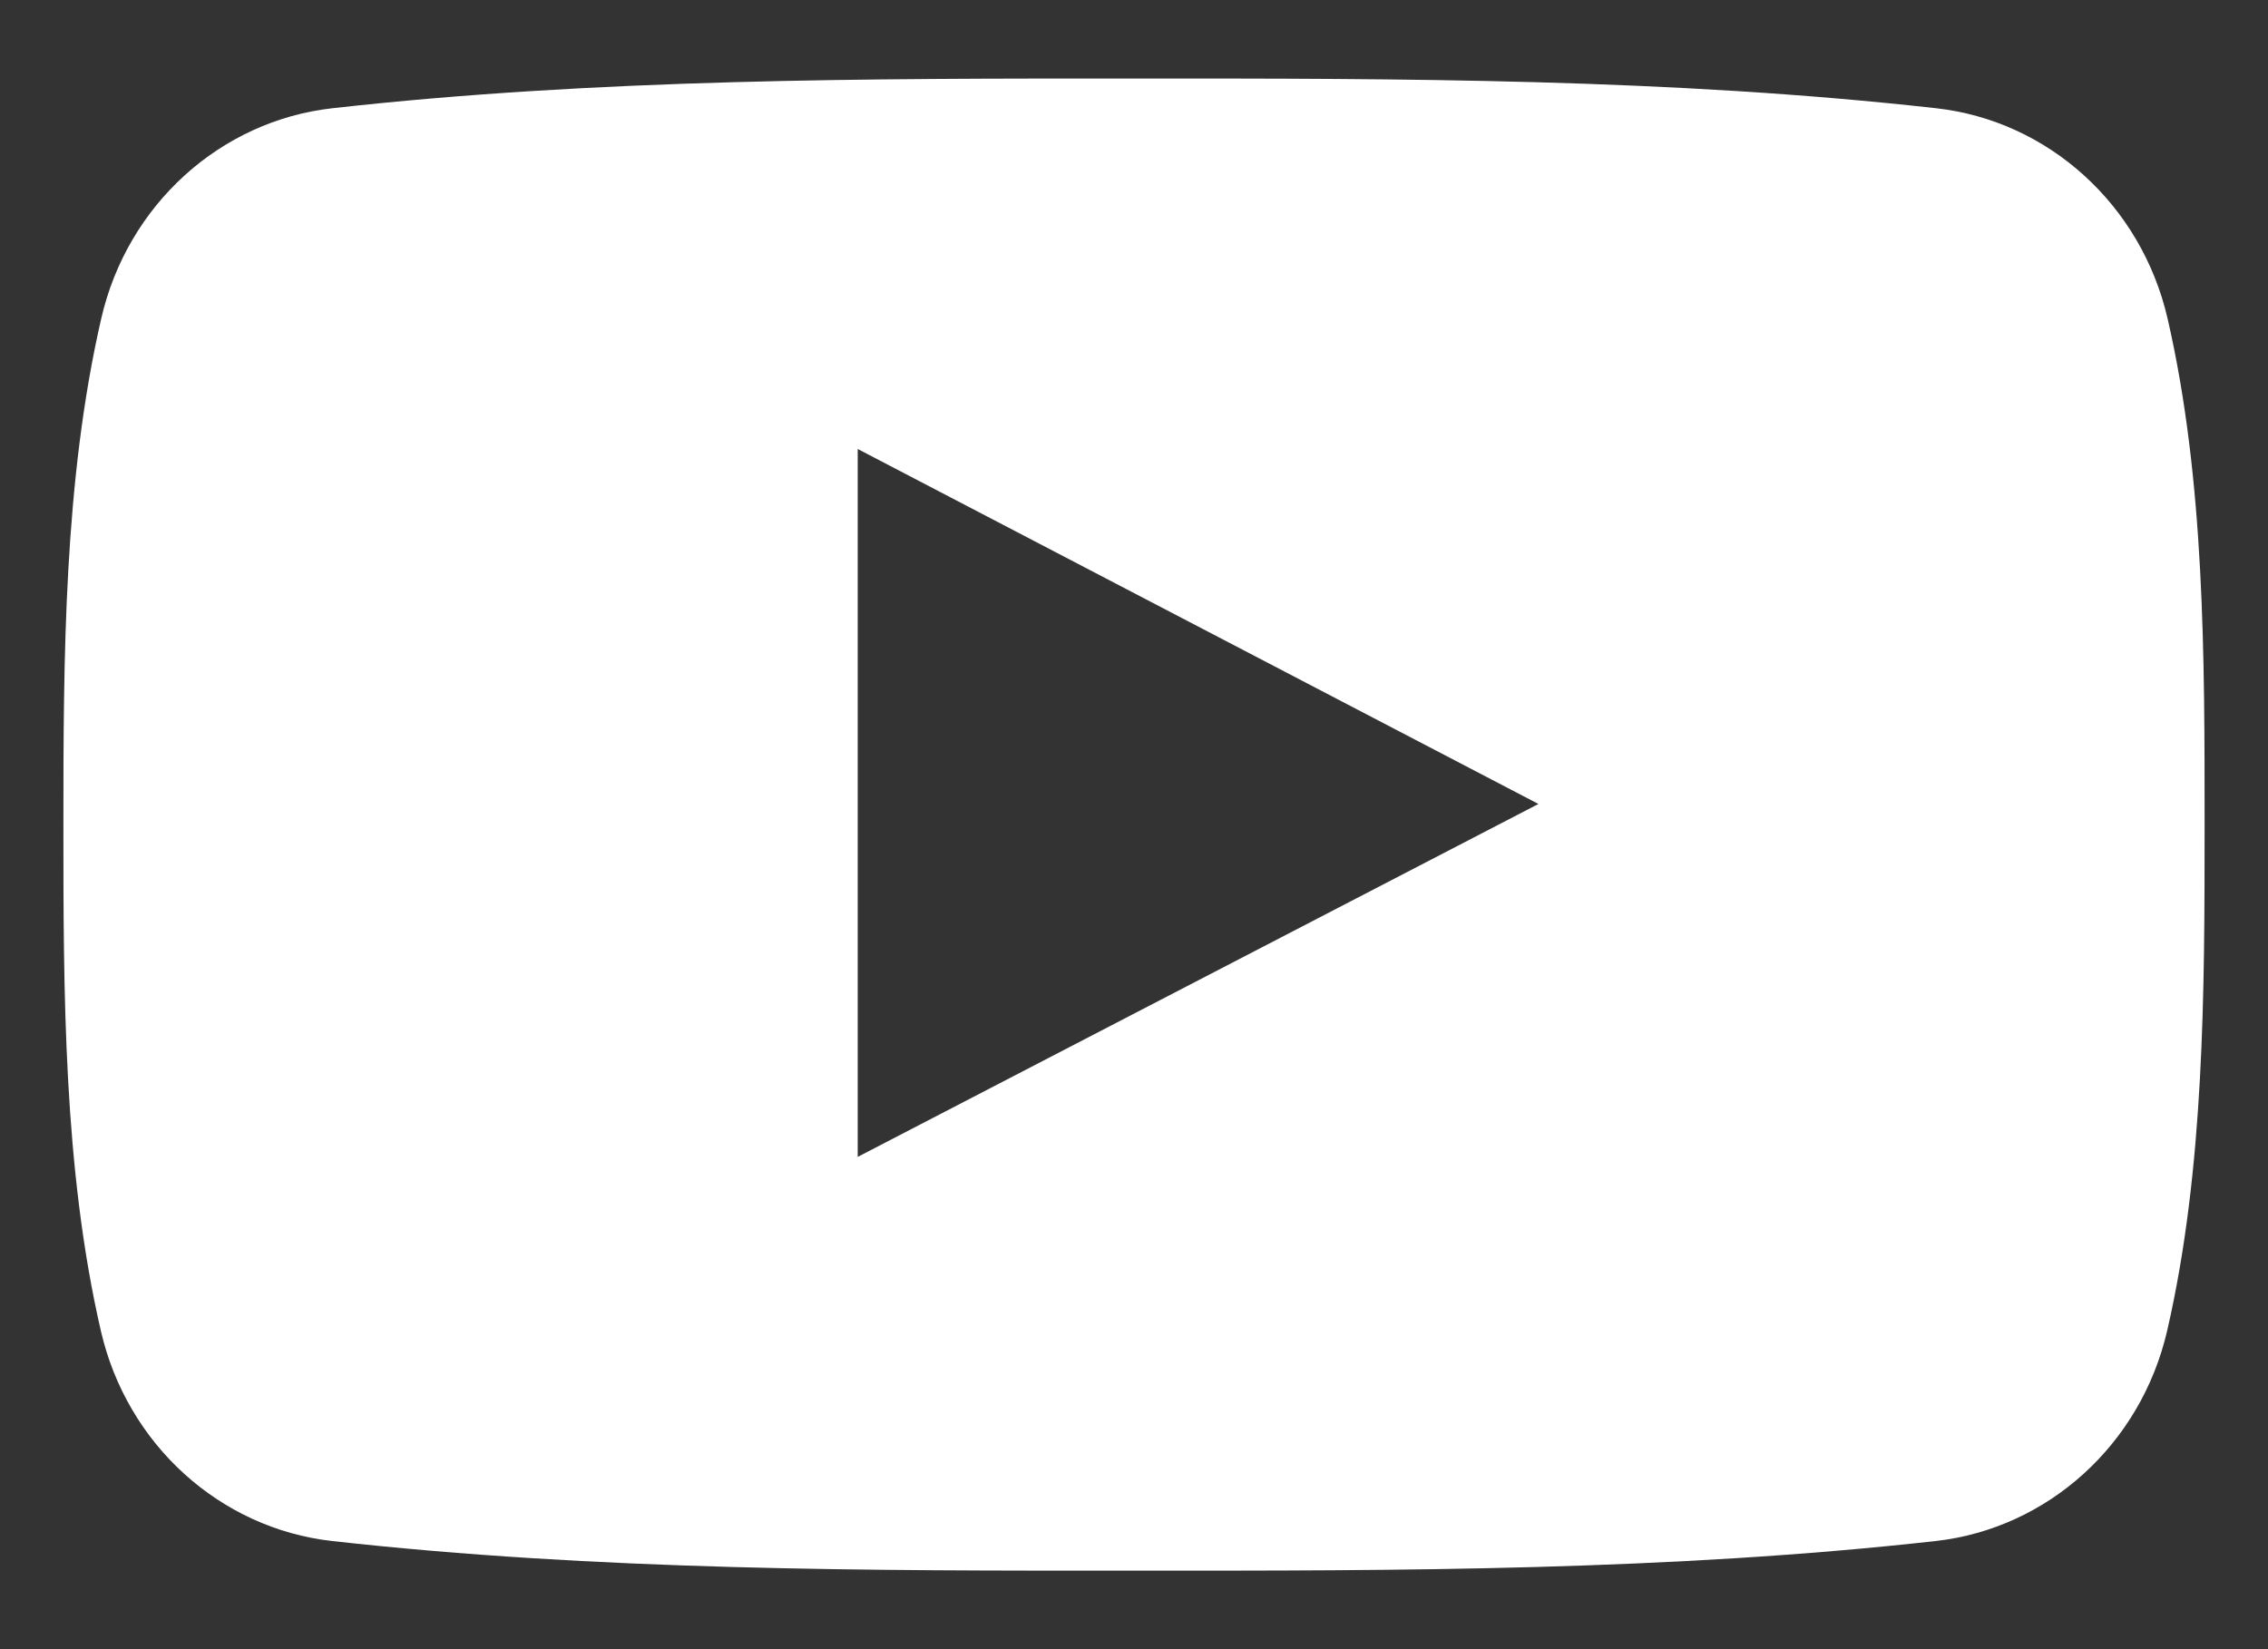 <svg width="22px" height="16px" viewBox="0 0 22 16" version="1.1" xmlns="http://www.w3.org/2000/svg" xmlns:xlink="http://www.w3.org/1999/xlink">
  
    <rect x="0" y="0" width="22" height="16" fill="#333333" stroke="none"/>
  
    <g id="Page-1" stroke="none" stroke-width="1" fill="none" fill-rule="evenodd">
        <g id="Home_Screen_(India)" transform="translate(-1259, -5114)" fill="#FFFFFF" fill-rule="nonzero">
            <g id="Group-48" transform="translate(1098, 5107)">
                <g id="youtube" transform="translate(161, 7)">
                    <path d="M8.32,11.224 C10.527,10.08 12.714,8.945 14.923,7.8 C12.707,6.644 10.521,5.504 8.32,4.356 L8.32,11.224 Z M21.022,12.91 C20.767,14.014 19.864,14.829 18.776,14.951 C16.202,15.238 13.595,15.24 10.999,15.238 C8.404,15.24 5.797,15.238 3.222,14.951 C2.134,14.829 1.231,14.014 0.978,12.91 C0.615,11.337 0.615,9.619 0.615,8 C0.615,6.38 0.62,4.663 0.982,3.091 C1.235,1.986 2.139,1.171 3.225,1.05 C5.8,0.762 8.408,0.761 11.003,0.762 C13.598,0.761 16.205,0.762 18.78,1.05 C19.868,1.171 20.771,1.986 21.026,3.091 C21.388,4.663 21.385,6.38 21.385,8 C21.385,9.619 21.384,11.337 21.022,12.91 Z" id="Shape"></path>
                </g>
            </g>
        </g>
    </g>
</svg>